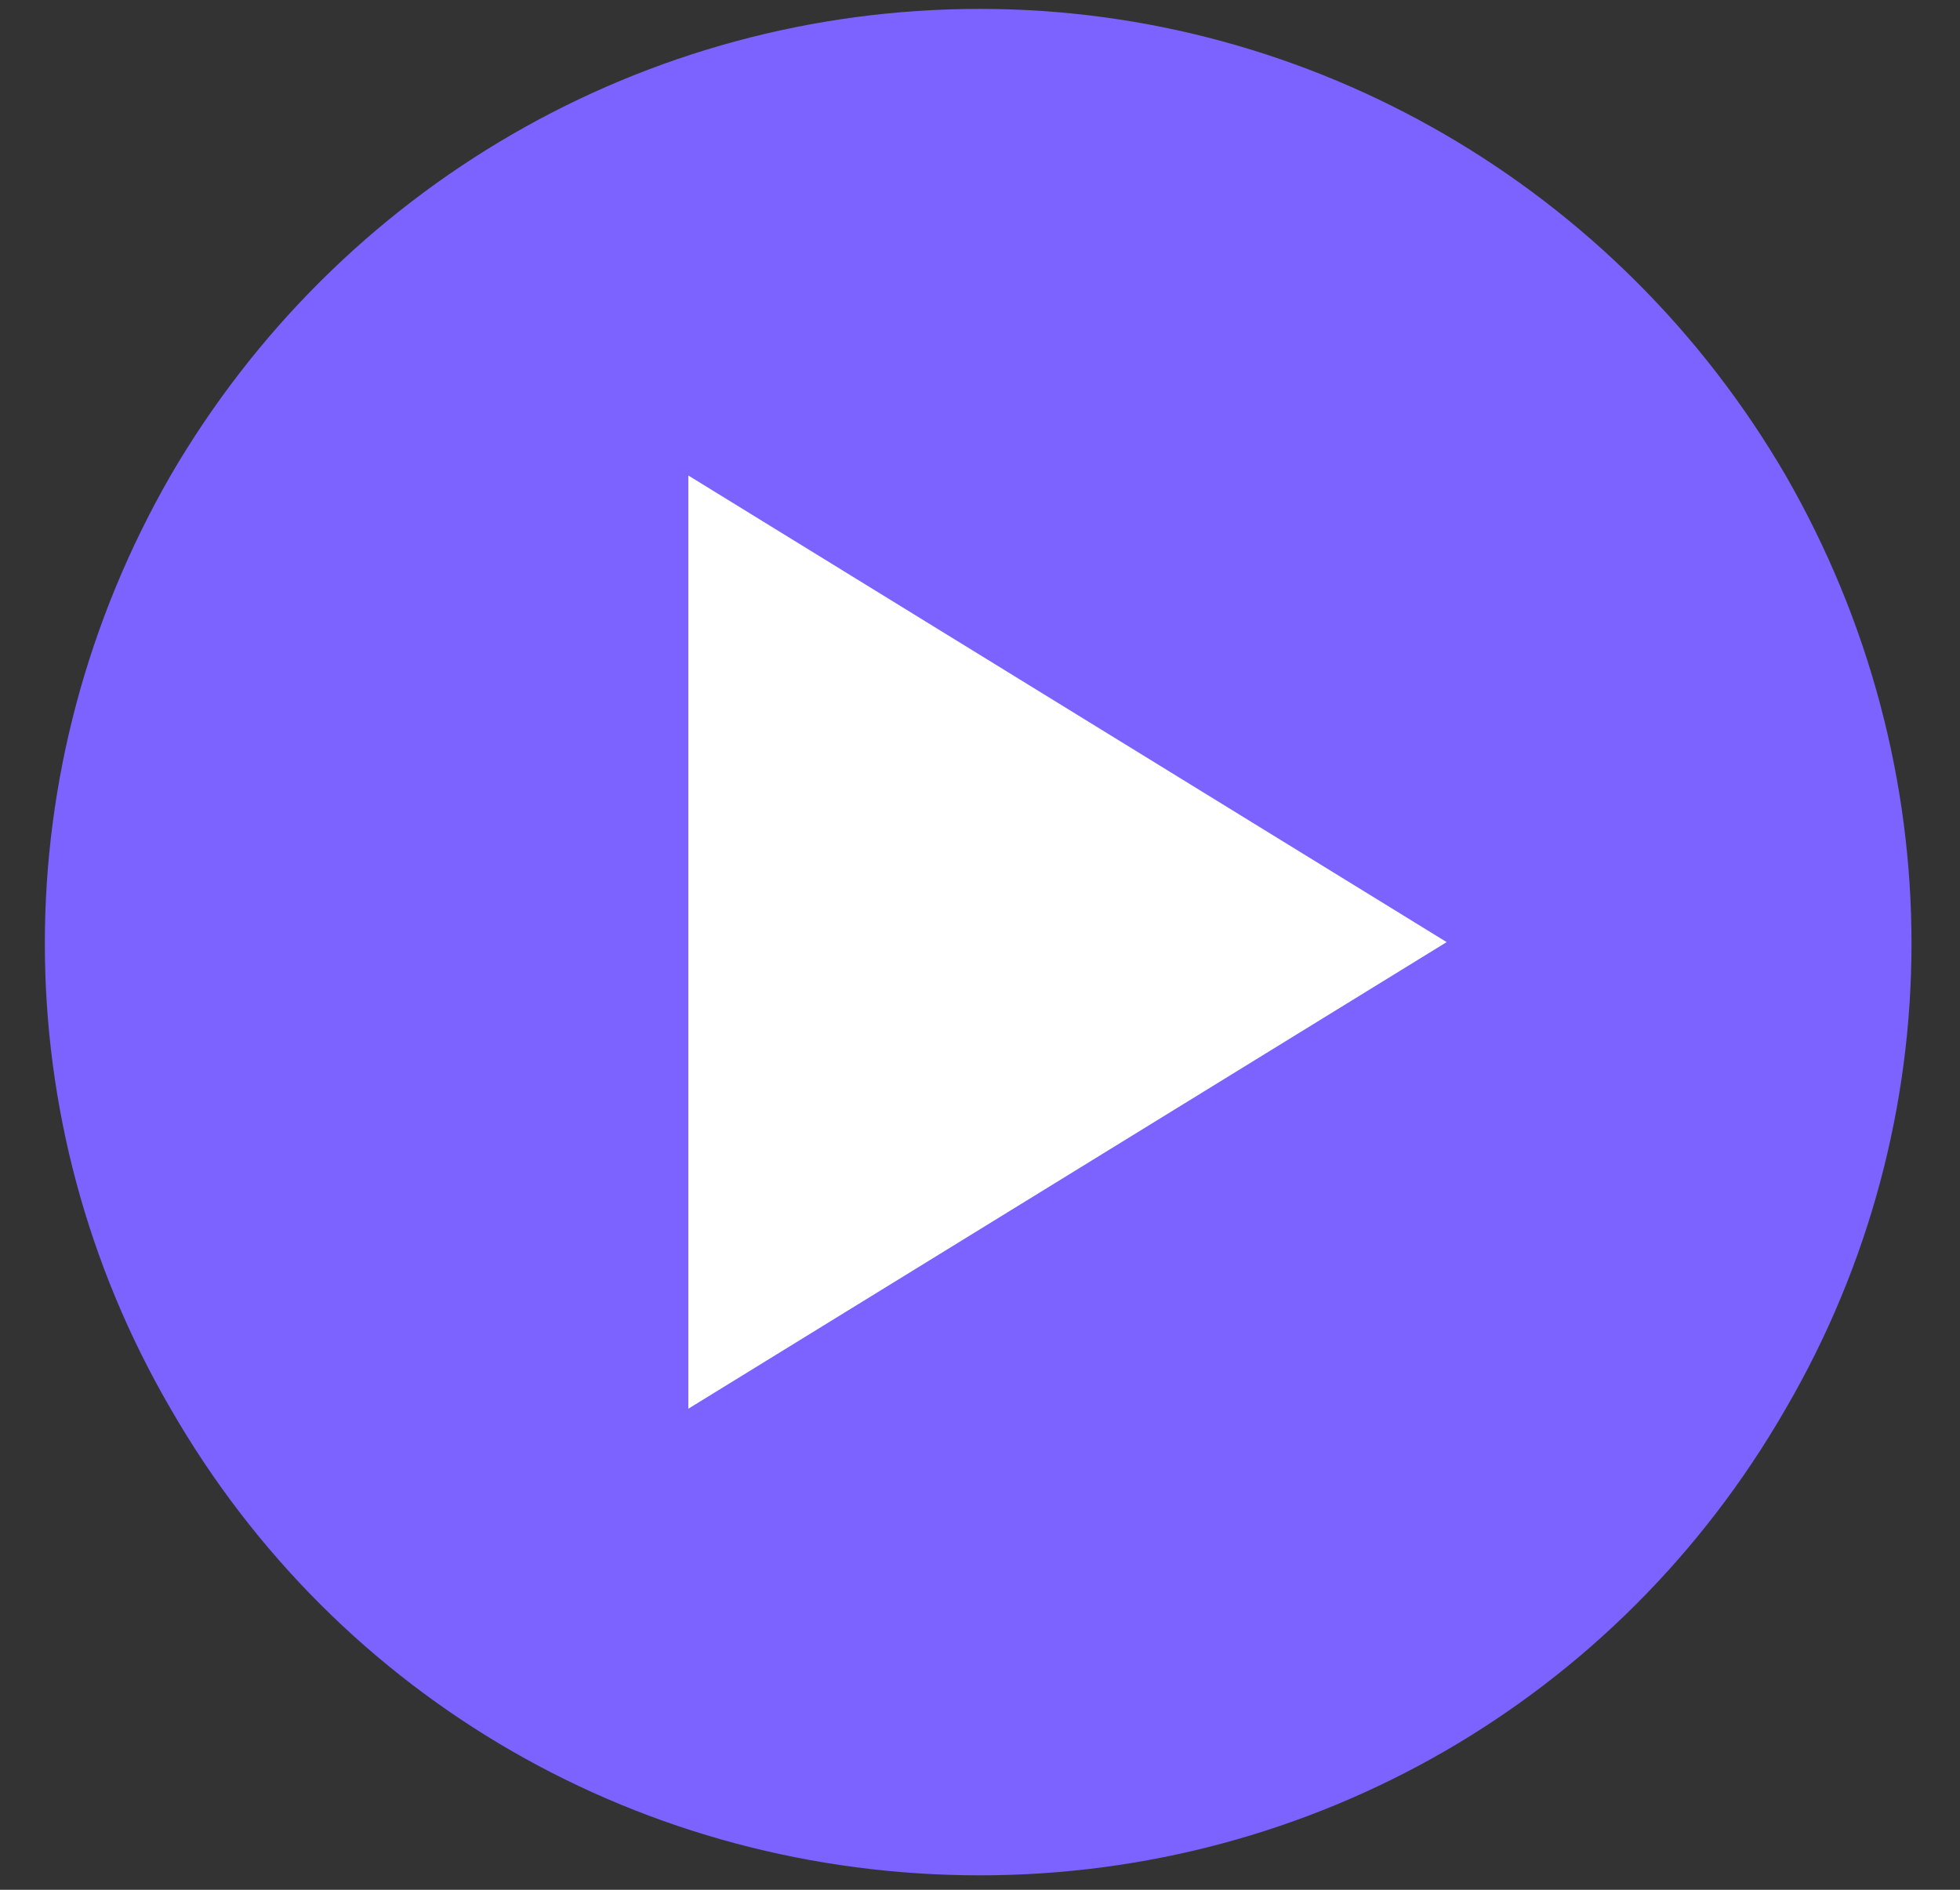 <svg width="84" height="81" viewBox="0 0 84 81" fill="none" xmlns="http://www.w3.org/2000/svg">
<rect x="0" y="0" width="84" height="81" fill="#333333" stroke="none"/>
<rect x="10" y="5.381" width="64" height="64" rx="32" fill="white"/>
<path d="M42 80.381C27.625 80.381 14.5 72.881 7.312 60.381C0.125 48.037 0.125 32.881 7.312 20.381C14.5 8.037 27.625 0.381 42 0.381C56.219 0.381 69.344 8.037 76.531 20.381C83.719 32.881 83.719 48.037 76.531 60.381C69.344 72.881 56.219 80.381 42 80.381ZM62 40.381L29.5 20.381V60.381L62 40.381Z" fill="#7C62FF"/>
</svg>
